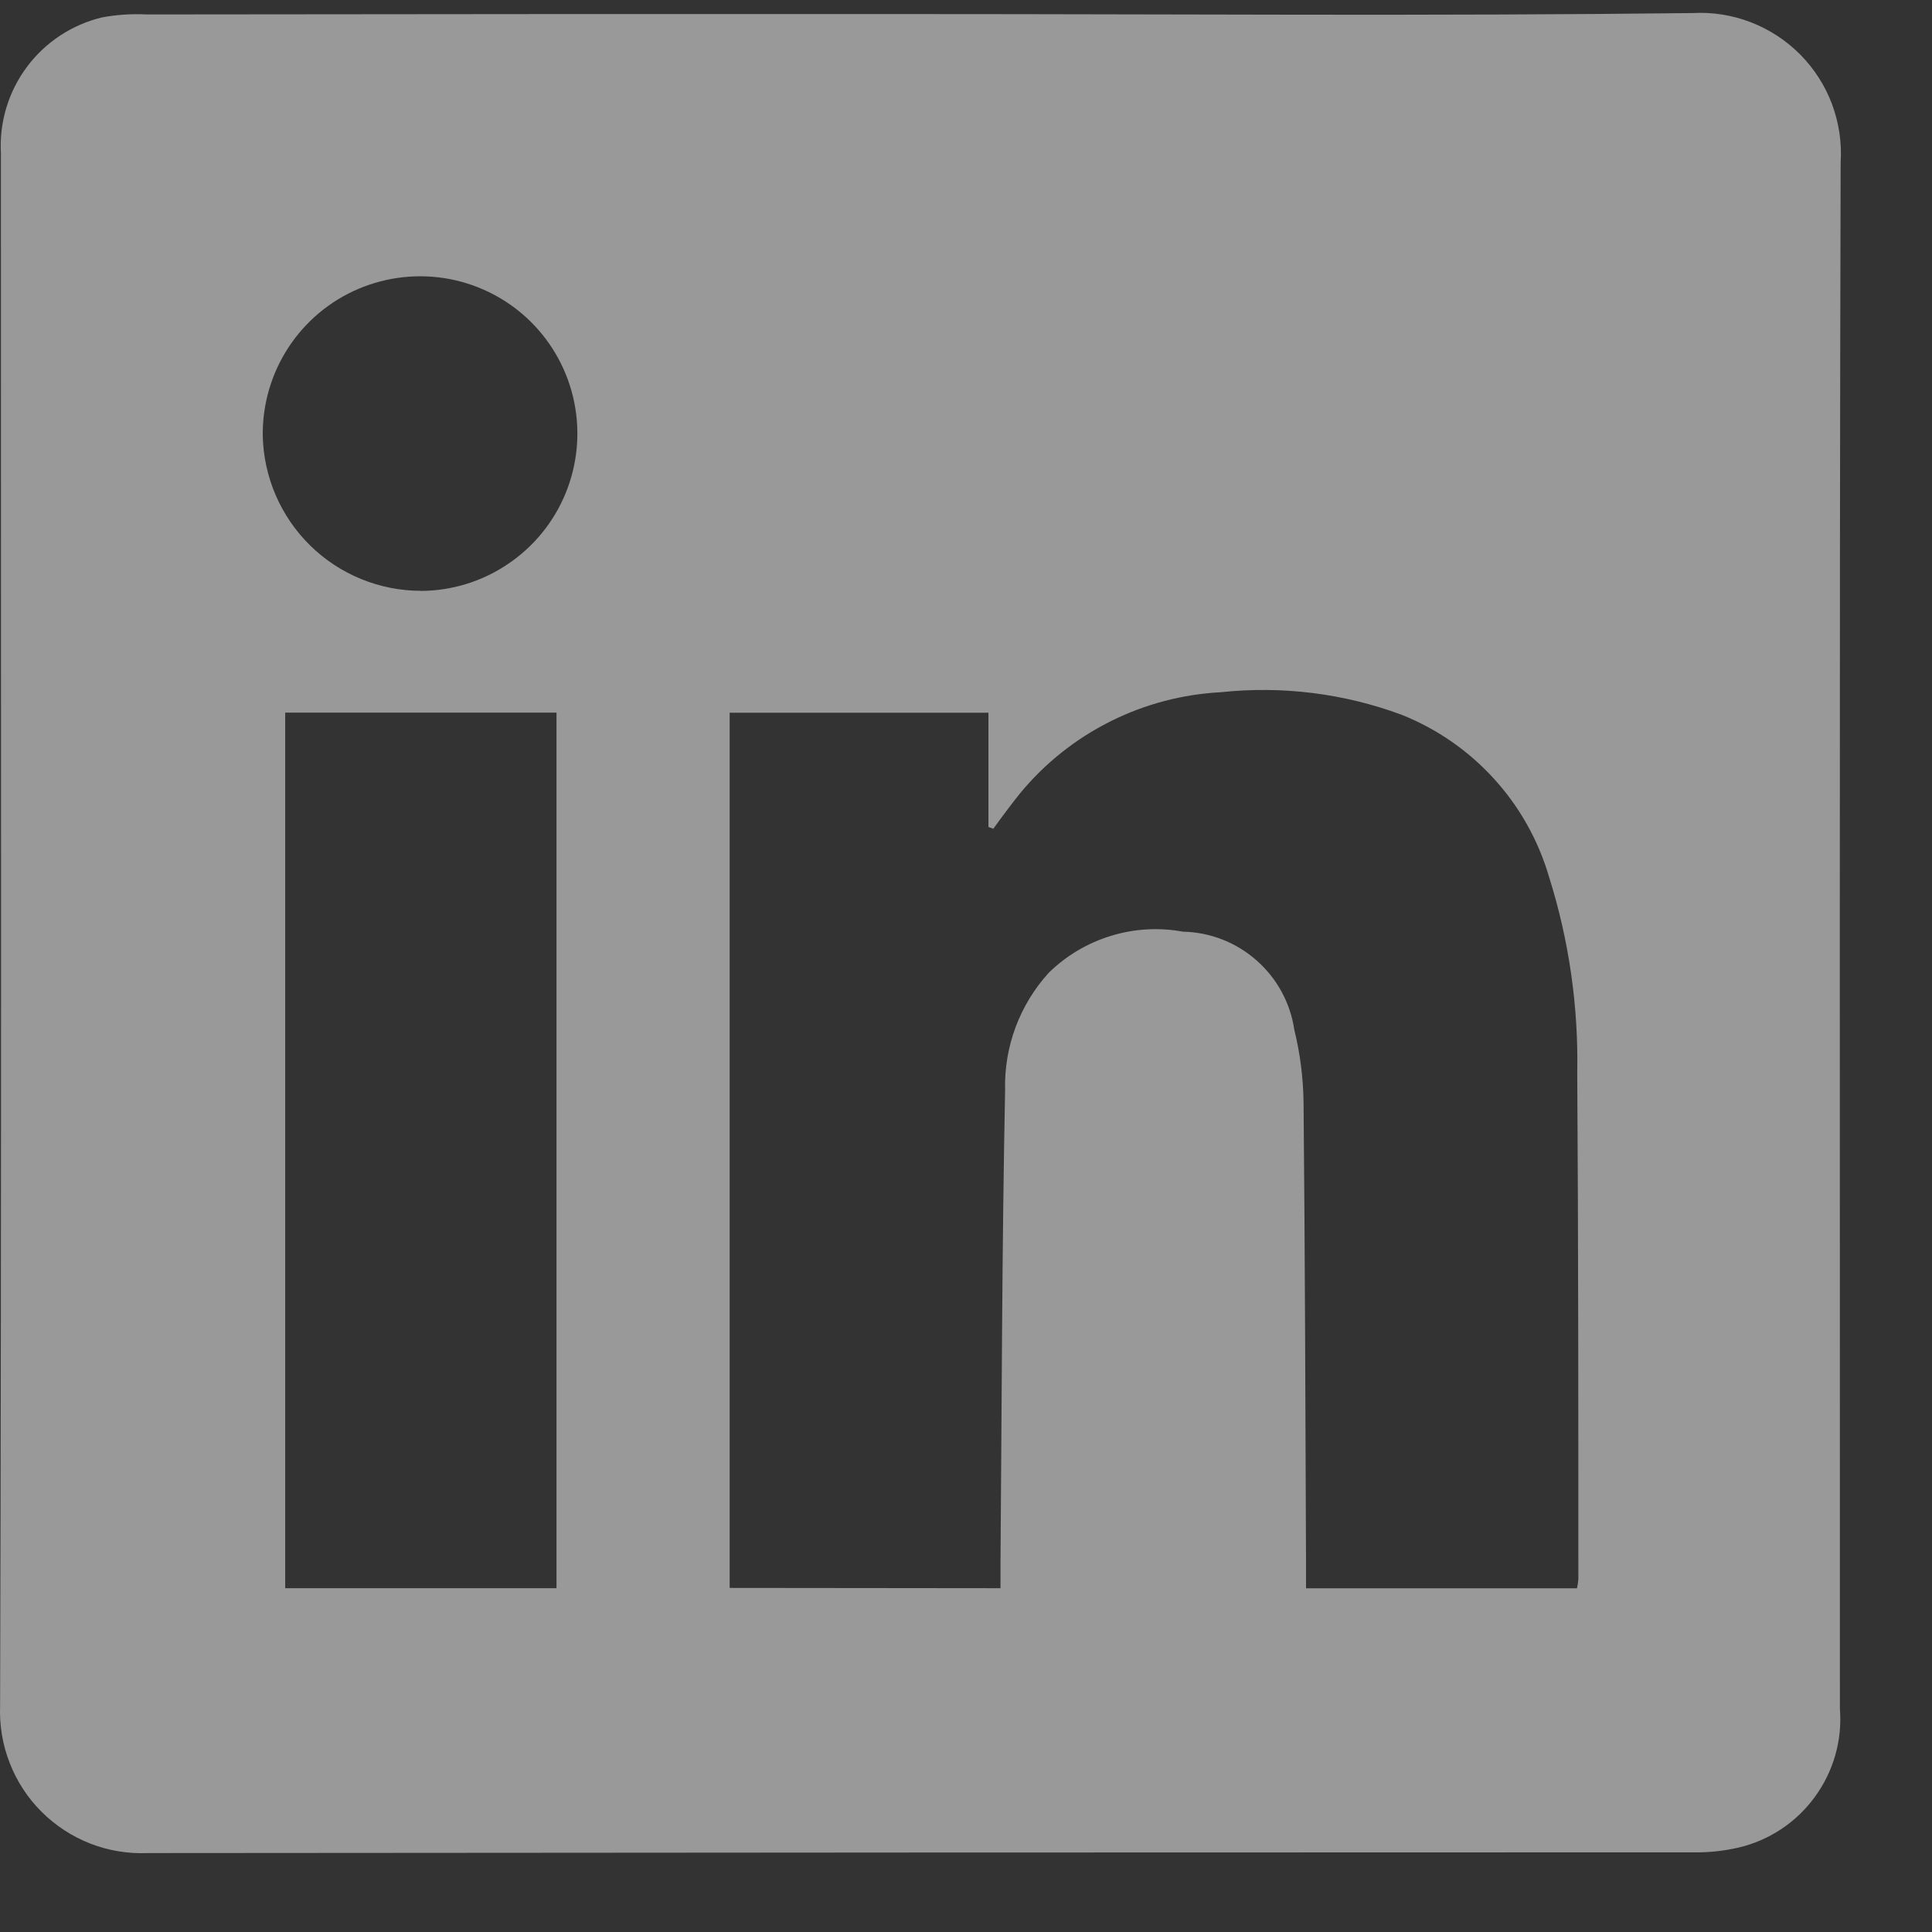 <svg width="21" height="21" viewBox="0 0 21 21" fill="none" xmlns="http://www.w3.org/2000/svg">
<rect x="0" y="0" width="21" height="21" fill="#333333" stroke="none"/>
<path opacity="0.5" d="M10.012 0.153C12.807 0.153 15.602 0.175 18.397 0.142C18.613 0.13 18.829 0.164 19.031 0.242C19.233 0.32 19.416 0.44 19.568 0.593C19.72 0.747 19.838 0.931 19.914 1.134C19.989 1.337 20.021 1.553 20.007 1.769C19.992 7.369 20 12.969 19.999 18.575C20.026 18.916 19.929 19.255 19.727 19.531C19.526 19.808 19.232 20.003 18.899 20.082C18.733 20.12 18.564 20.138 18.393 20.134C12.793 20.134 7.196 20.137 1.601 20.142C1.389 20.151 1.177 20.115 0.979 20.038C0.781 19.96 0.601 19.843 0.451 19.692C0.3 19.542 0.183 19.362 0.106 19.164C0.028 18.966 -0.007 18.754 0.001 18.542C0.018 12.917 0.009 7.291 0.01 1.666C-0.009 1.33 0.091 0.998 0.292 0.728C0.493 0.458 0.783 0.267 1.11 0.189C1.27 0.159 1.433 0.149 1.595 0.157C4.404 0.153 7.21 0.152 10.012 0.153ZM10.875 17.263C10.875 17.163 10.875 17.069 10.875 16.978C10.889 15.269 10.891 13.56 10.925 11.852C10.912 11.379 11.083 10.92 11.402 10.571C11.592 10.386 11.823 10.249 12.077 10.172C12.33 10.094 12.599 10.079 12.859 10.127C13.155 10.133 13.438 10.244 13.659 10.44C13.881 10.635 14.026 10.903 14.069 11.195C14.132 11.451 14.165 11.713 14.169 11.977C14.185 13.647 14.189 15.318 14.196 16.988C14.196 17.078 14.196 17.169 14.196 17.264H17.141C17.149 17.231 17.154 17.198 17.156 17.164C17.156 15.33 17.156 13.497 17.144 11.664C17.158 10.941 17.055 10.22 16.837 9.53C16.721 9.134 16.517 8.77 16.24 8.466C15.963 8.161 15.62 7.923 15.237 7.77C14.61 7.537 13.937 7.453 13.271 7.524C12.852 7.546 12.442 7.654 12.066 7.843C11.691 8.031 11.359 8.295 11.091 8.619C10.991 8.743 10.891 8.878 10.797 9.008L10.744 8.989V7.747H7.931V17.26L10.875 17.263ZM6.049 17.263V7.746H3.1V17.263H6.049ZM4.572 6.423C4.911 6.422 5.242 6.32 5.522 6.13C5.803 5.941 6.021 5.673 6.149 5.359C6.277 5.045 6.309 4.701 6.241 4.369C6.173 4.037 6.008 3.733 5.767 3.495C5.526 3.257 5.219 3.097 4.887 3.033C4.554 2.97 4.21 3.007 3.898 3.139C3.586 3.271 3.321 3.493 3.135 3.777C2.95 4.06 2.853 4.392 2.856 4.731C2.864 5.182 3.049 5.612 3.371 5.929C3.693 6.245 4.126 6.422 4.577 6.422L4.572 6.423Z" fill="white"/>
</svg>
